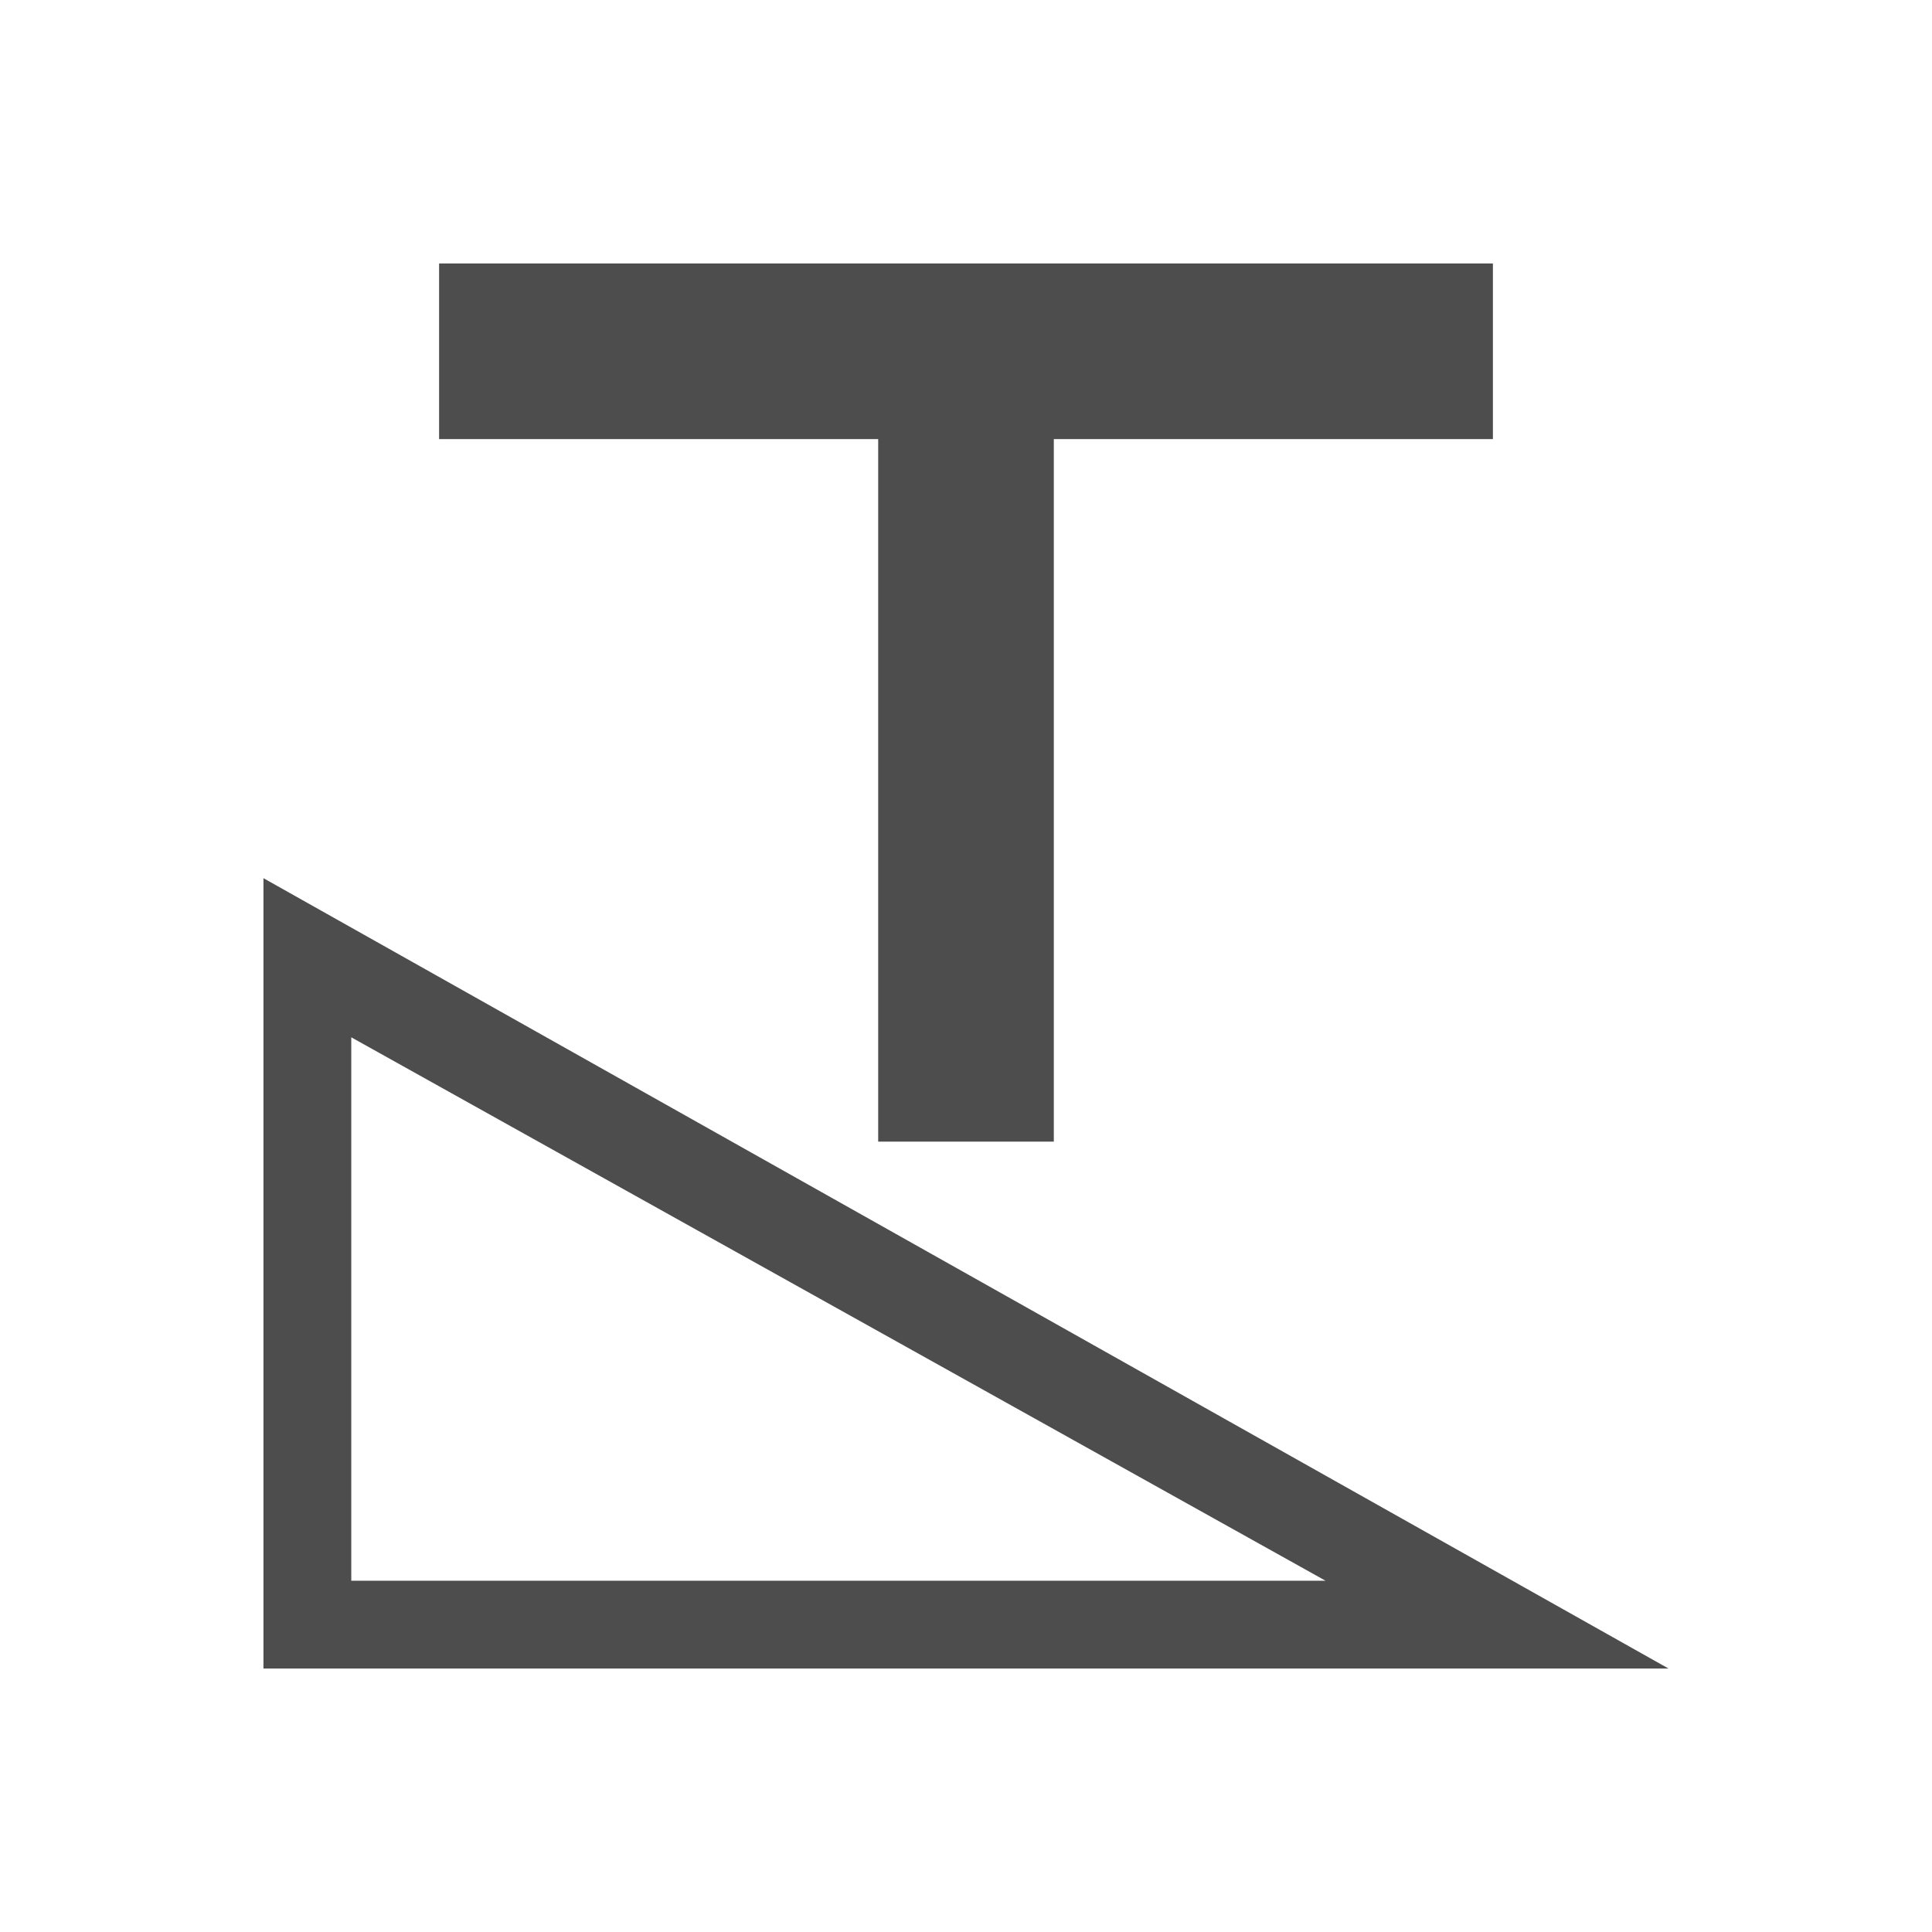 <svg xmlns="http://www.w3.org/2000/svg" viewBox="0 0 22 22">
  <defs id="defs3051">
    <style type="text/css" id="current-color-scheme">
      .ColorScheme-Text {
        color:#4d4d4d;
      }
      </style>
  </defs>
    <path
       style="fill:currentColor;fill-opacity:1;stroke:none" 
       d="M 5 3 L 5 5 L 10 5 L 10 13 L 12 13 L 12 5 L 17 5 L 17 3 L 5 3 z M 3 10 L 3 19 L 19 19 L 3 10 z M 4 11.812 L 15.094 18 L 4 18 L 4 11.812 z "
     class="ColorScheme-Text"
     />
</svg>
